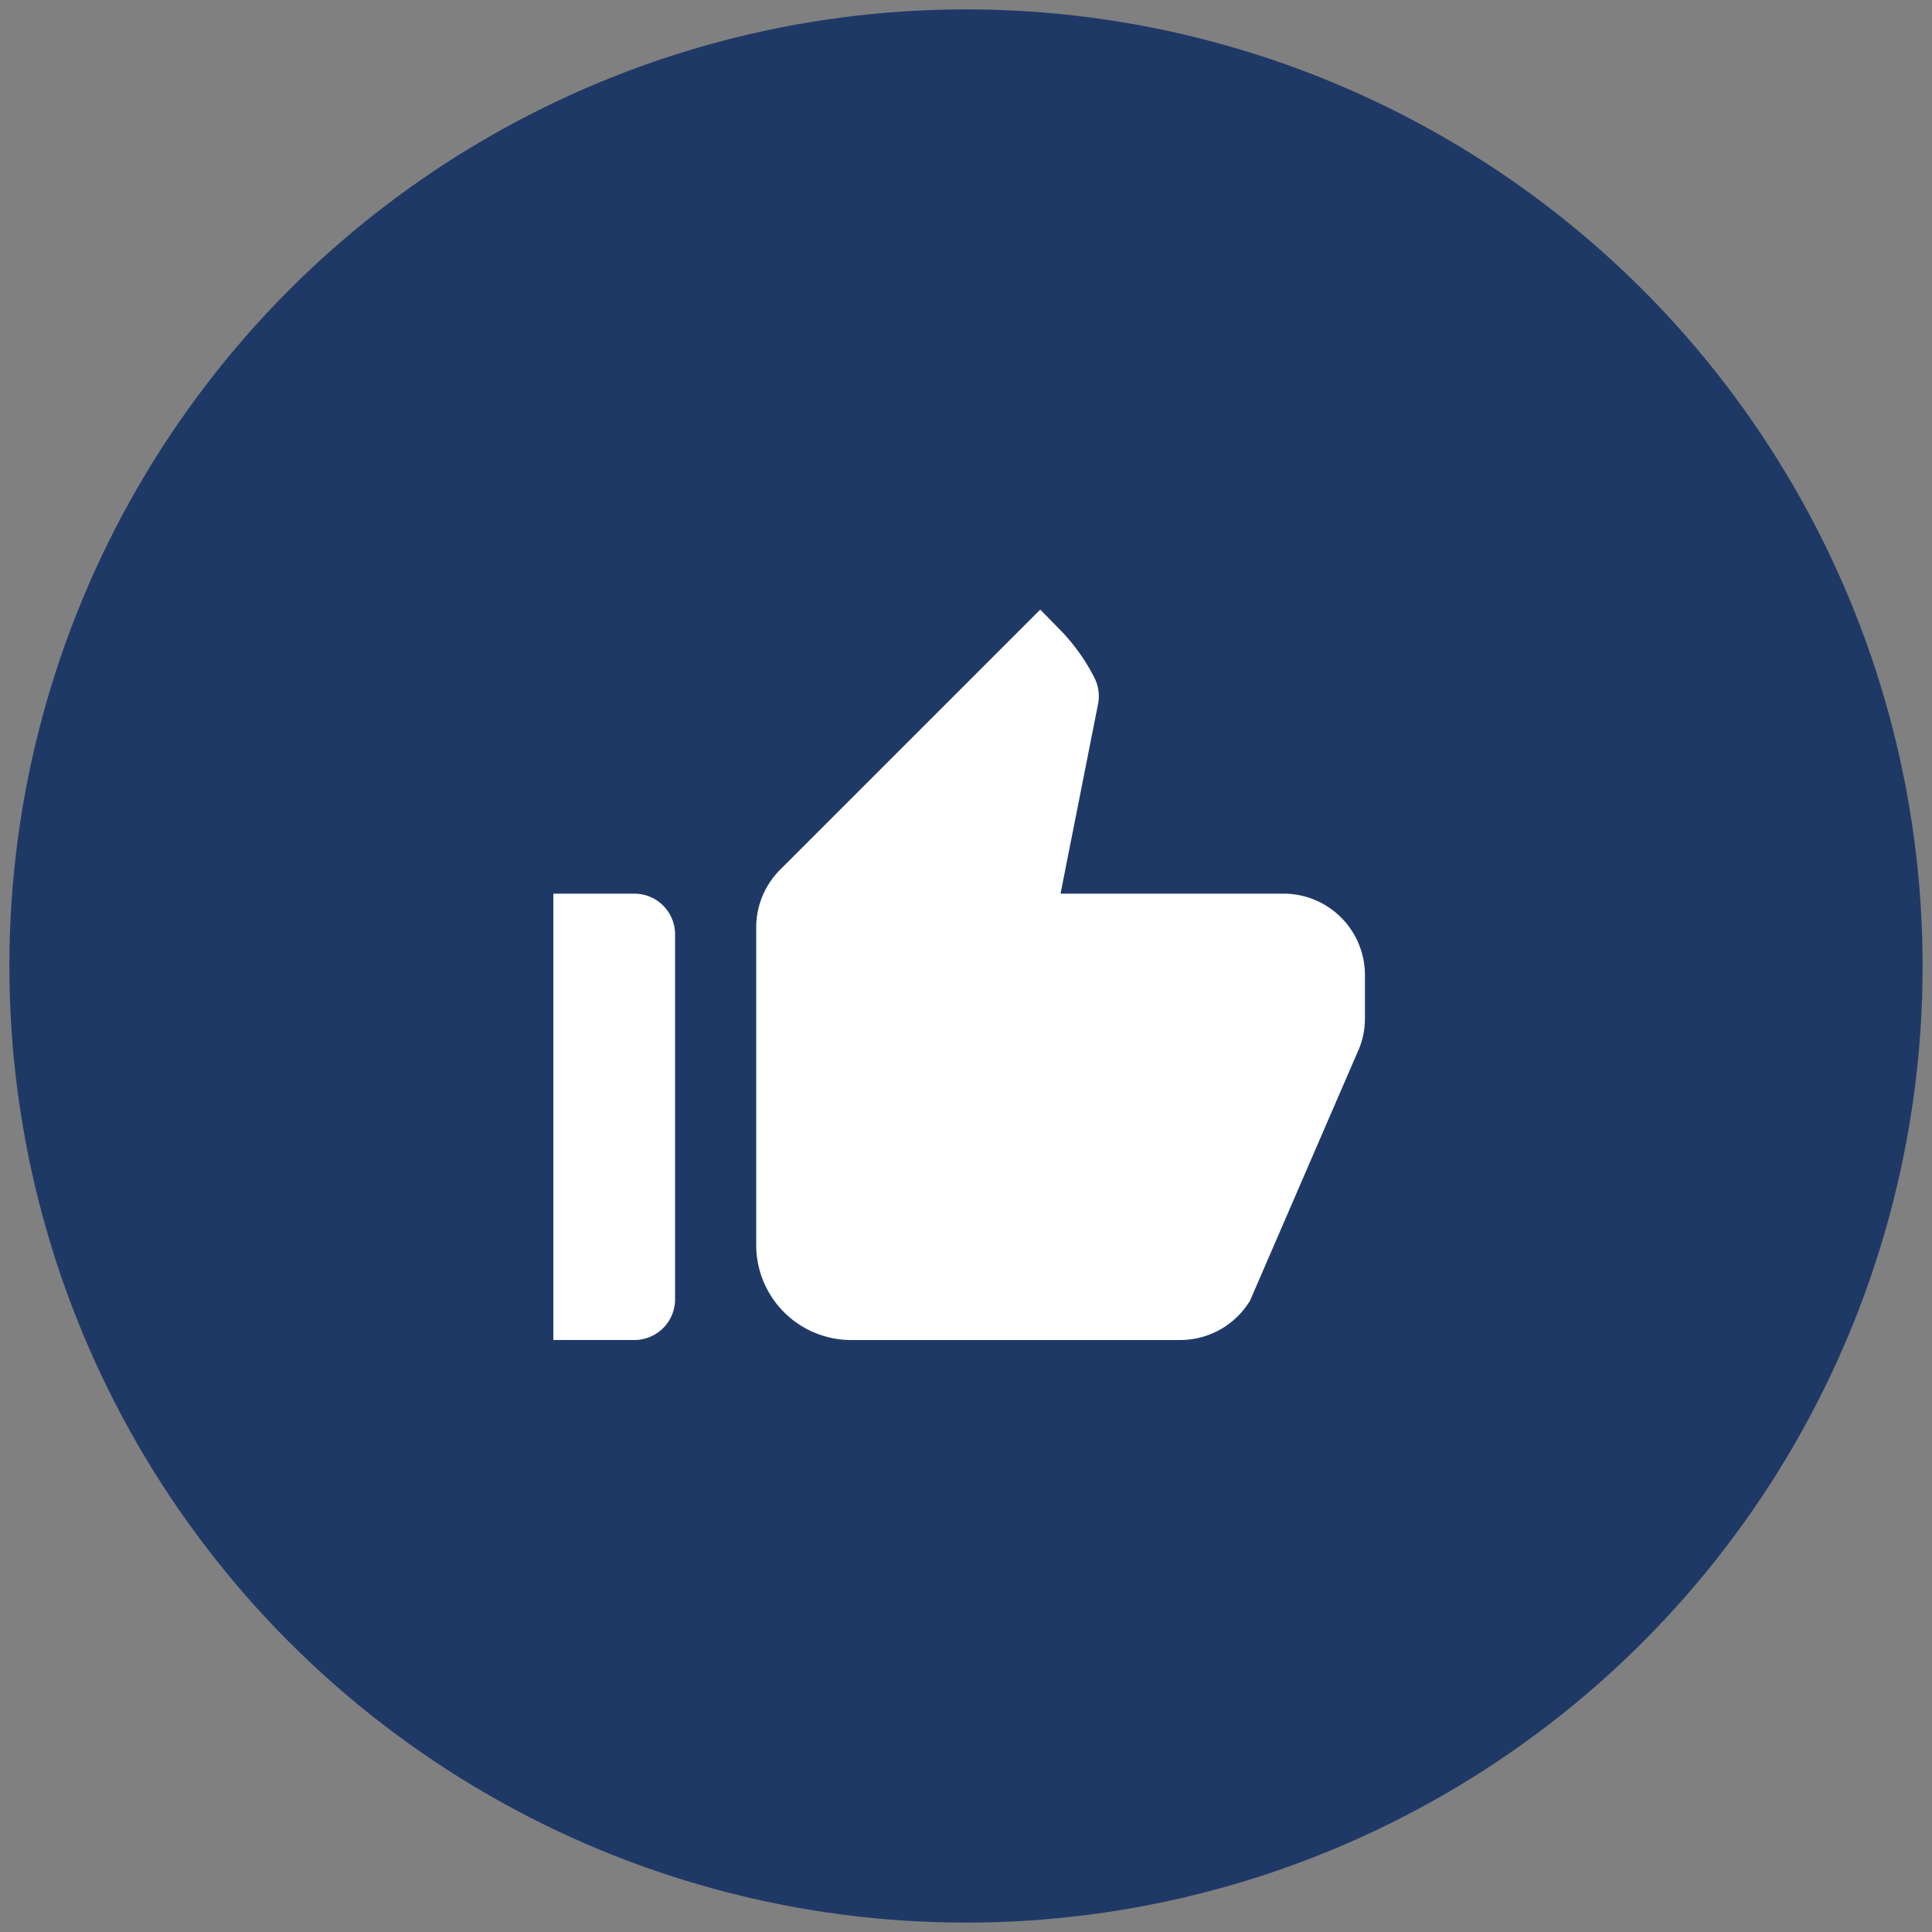 <svg xmlns="http://www.w3.org/2000/svg" width="103" height="103" viewBox="0 0 103 103"><rect x="0" y="0" width="103" height="103" fill="#808080" stroke="none"/><g transform="translate(-1233.5 -5732.5)"><circle cx="51" cy="51" r="51" transform="translate(1234 5733)" fill="#1f3967" stroke="rgba(0,0,0,0)" stroke-width="1"/><path d="M0,38.939H4.326A2.17,2.17,0,0,0,6.49,36.775V17.306a2.17,2.17,0,0,0-2.163-2.163H0Zm42.9-15.4a4.283,4.283,0,0,0,.368-1.731V19.469a4.339,4.339,0,0,0-4.326-4.326H27.04L29.03,5.084a2.168,2.168,0,0,0-.173-1.428,10.385,10.385,0,0,0-1.9-2.639L25.959,0,12.092,13.866a4.34,4.34,0,0,0-1.276,3.072V33.9a5.064,5.064,0,0,0,5.062,5.04H33.422a4.357,4.357,0,0,0,3.721-2.1l5.754-13.3Z" transform="translate(1263 5765)" fill="#fff" stroke="rgba(0,0,0,0)" stroke-width="1"/></g></svg>